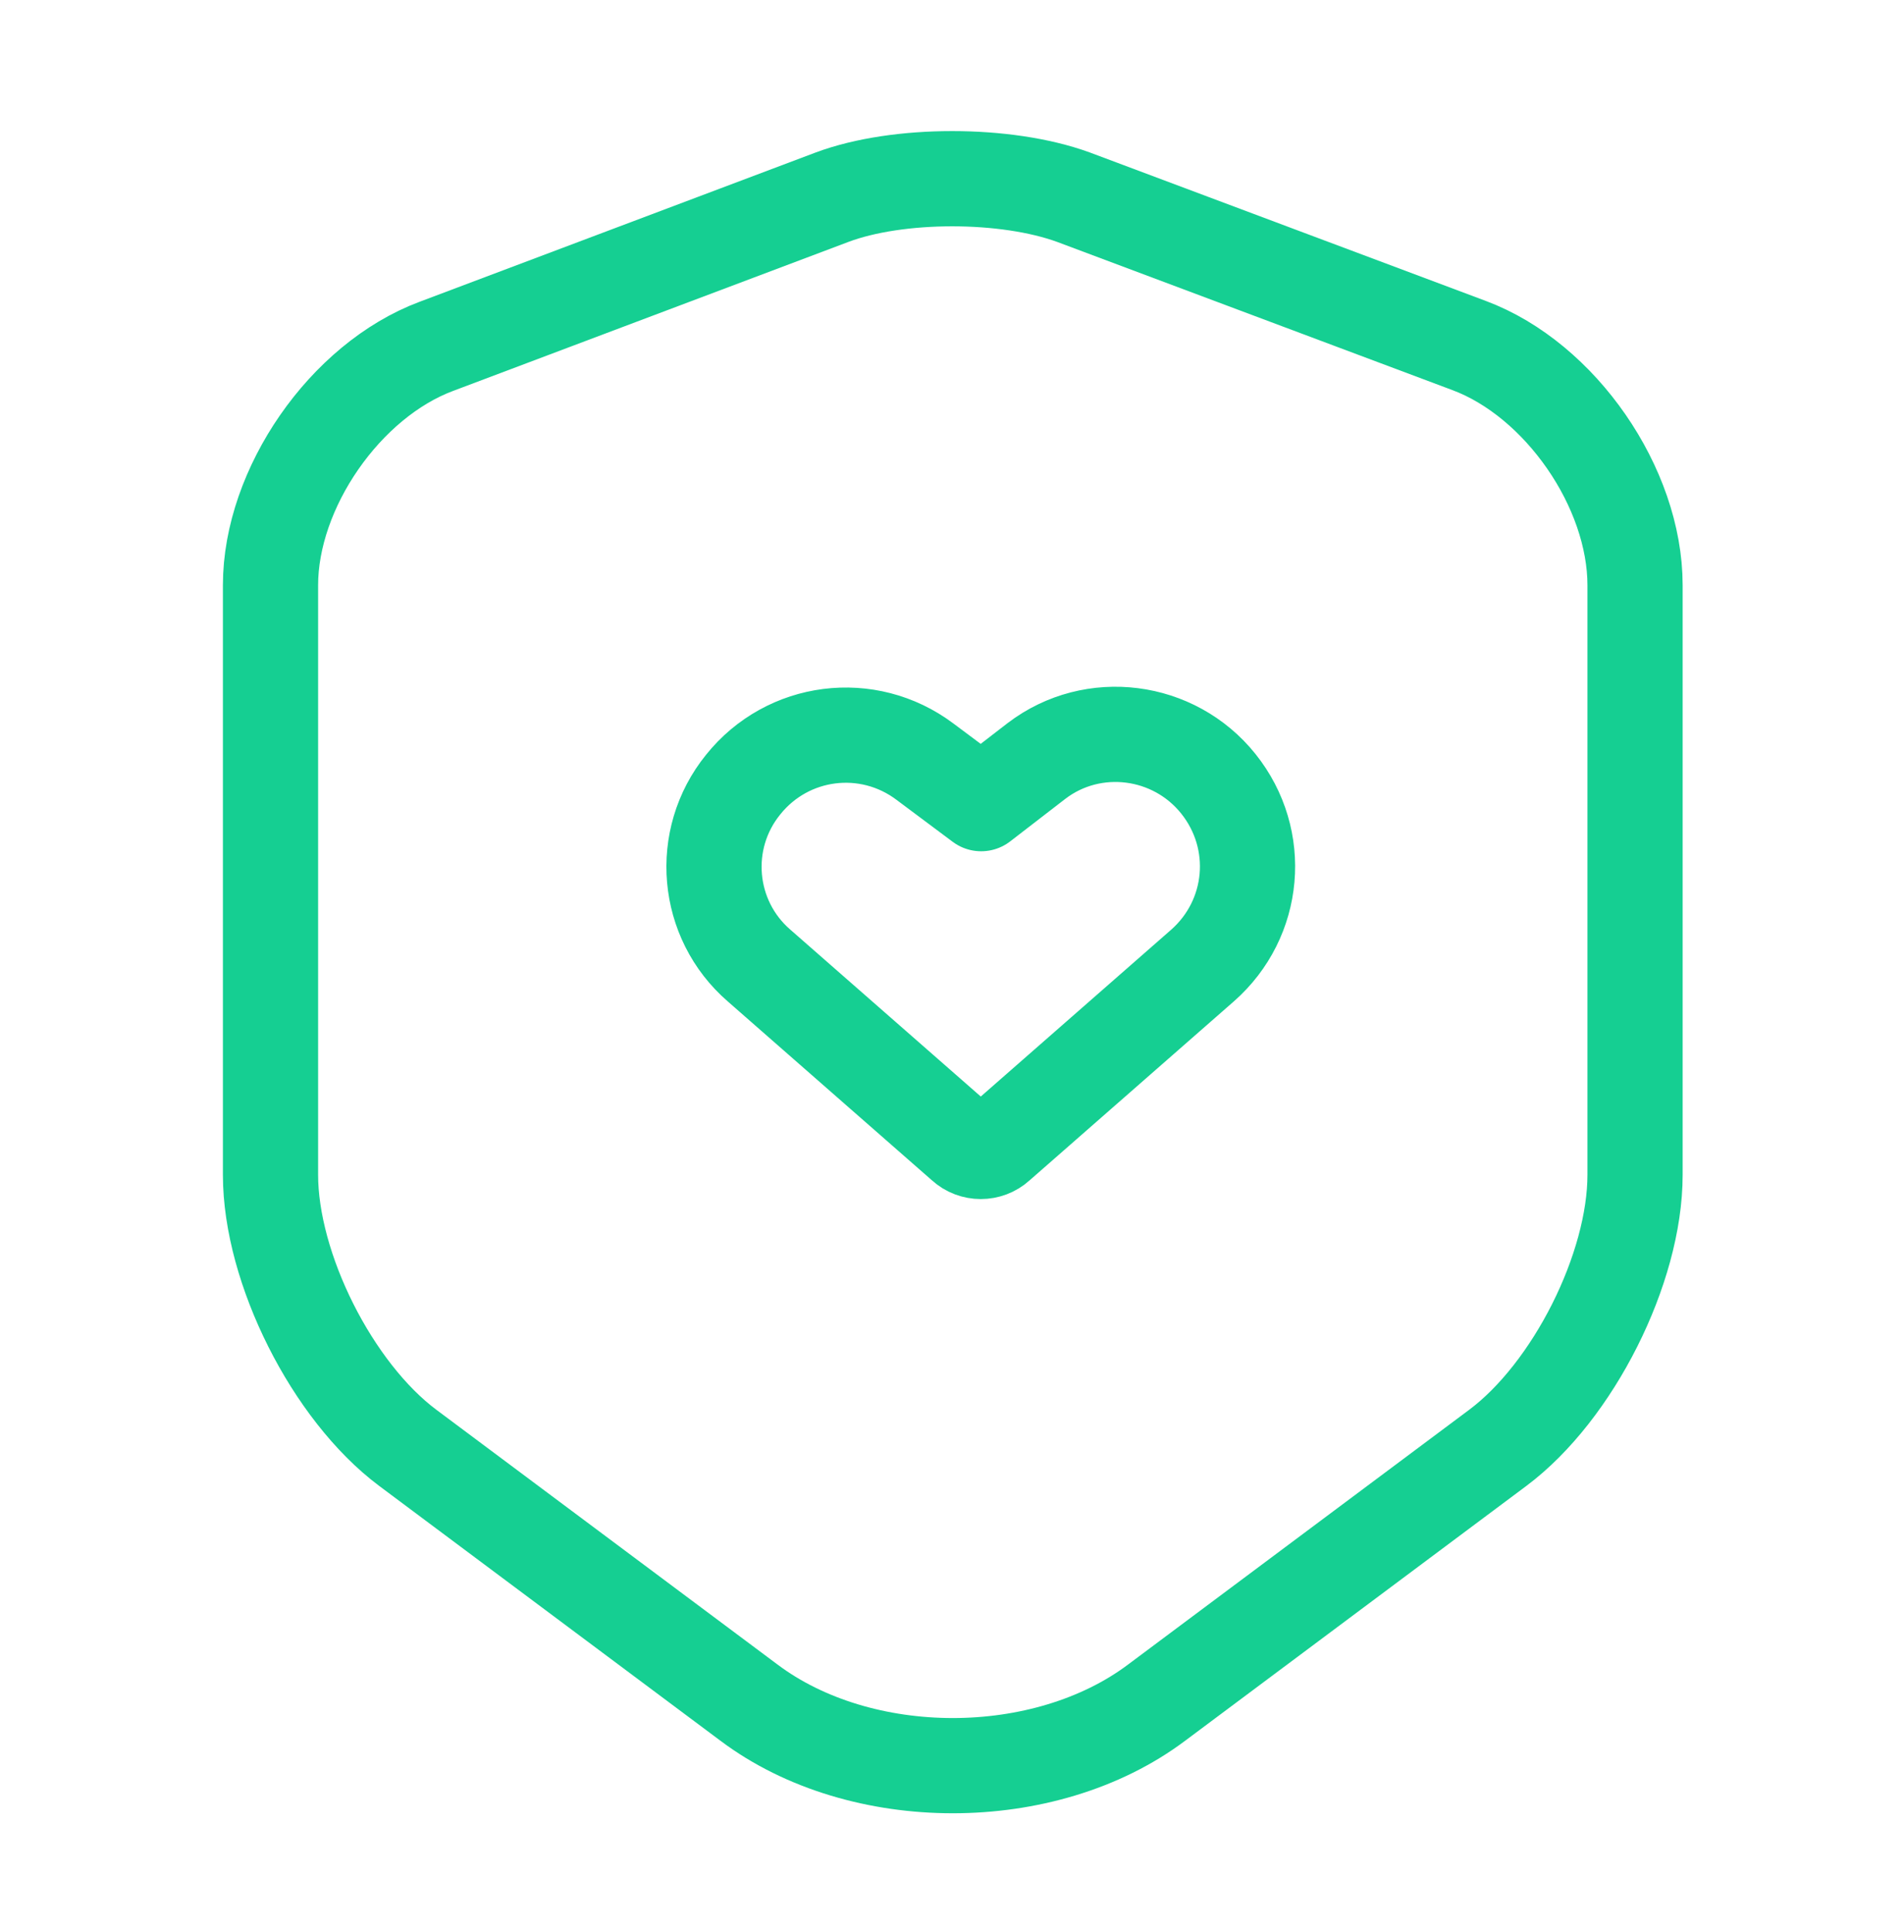 <svg width="70" height="71" viewBox="0 0 70 71" fill="none" xmlns="http://www.w3.org/2000/svg">
<path d="M30.595 7.246L16.041 12.73C12.687 13.984 9.945 17.951 9.945 21.509V43.18C9.945 46.621 12.22 51.142 14.991 53.213L27.533 62.576C31.645 65.667 38.412 65.667 42.525 62.576L55.066 53.213C57.837 51.142 60.112 46.621 60.112 43.18V21.509C60.112 17.922 57.37 13.955 54.016 12.701L39.462 7.246C36.983 6.342 33.016 6.342 30.595 7.246Z" stroke="#15CF92" stroke-width="3.5" stroke-linecap="round" stroke-linejoin="round"/>
<path d="M27.906 35.487L35.431 42.079C35.781 42.4 36.335 42.4 36.685 42.079L44.21 35.487C46.164 33.767 46.426 30.85 44.793 28.808C43.16 26.767 40.185 26.387 38.114 27.962L36.072 29.537L34.002 27.991C31.901 26.416 28.956 26.796 27.322 28.837C25.689 30.85 25.951 33.796 27.906 35.487Z" stroke="#15CF92" stroke-width="3.5" stroke-linecap="round" stroke-linejoin="round"/>
</svg>
